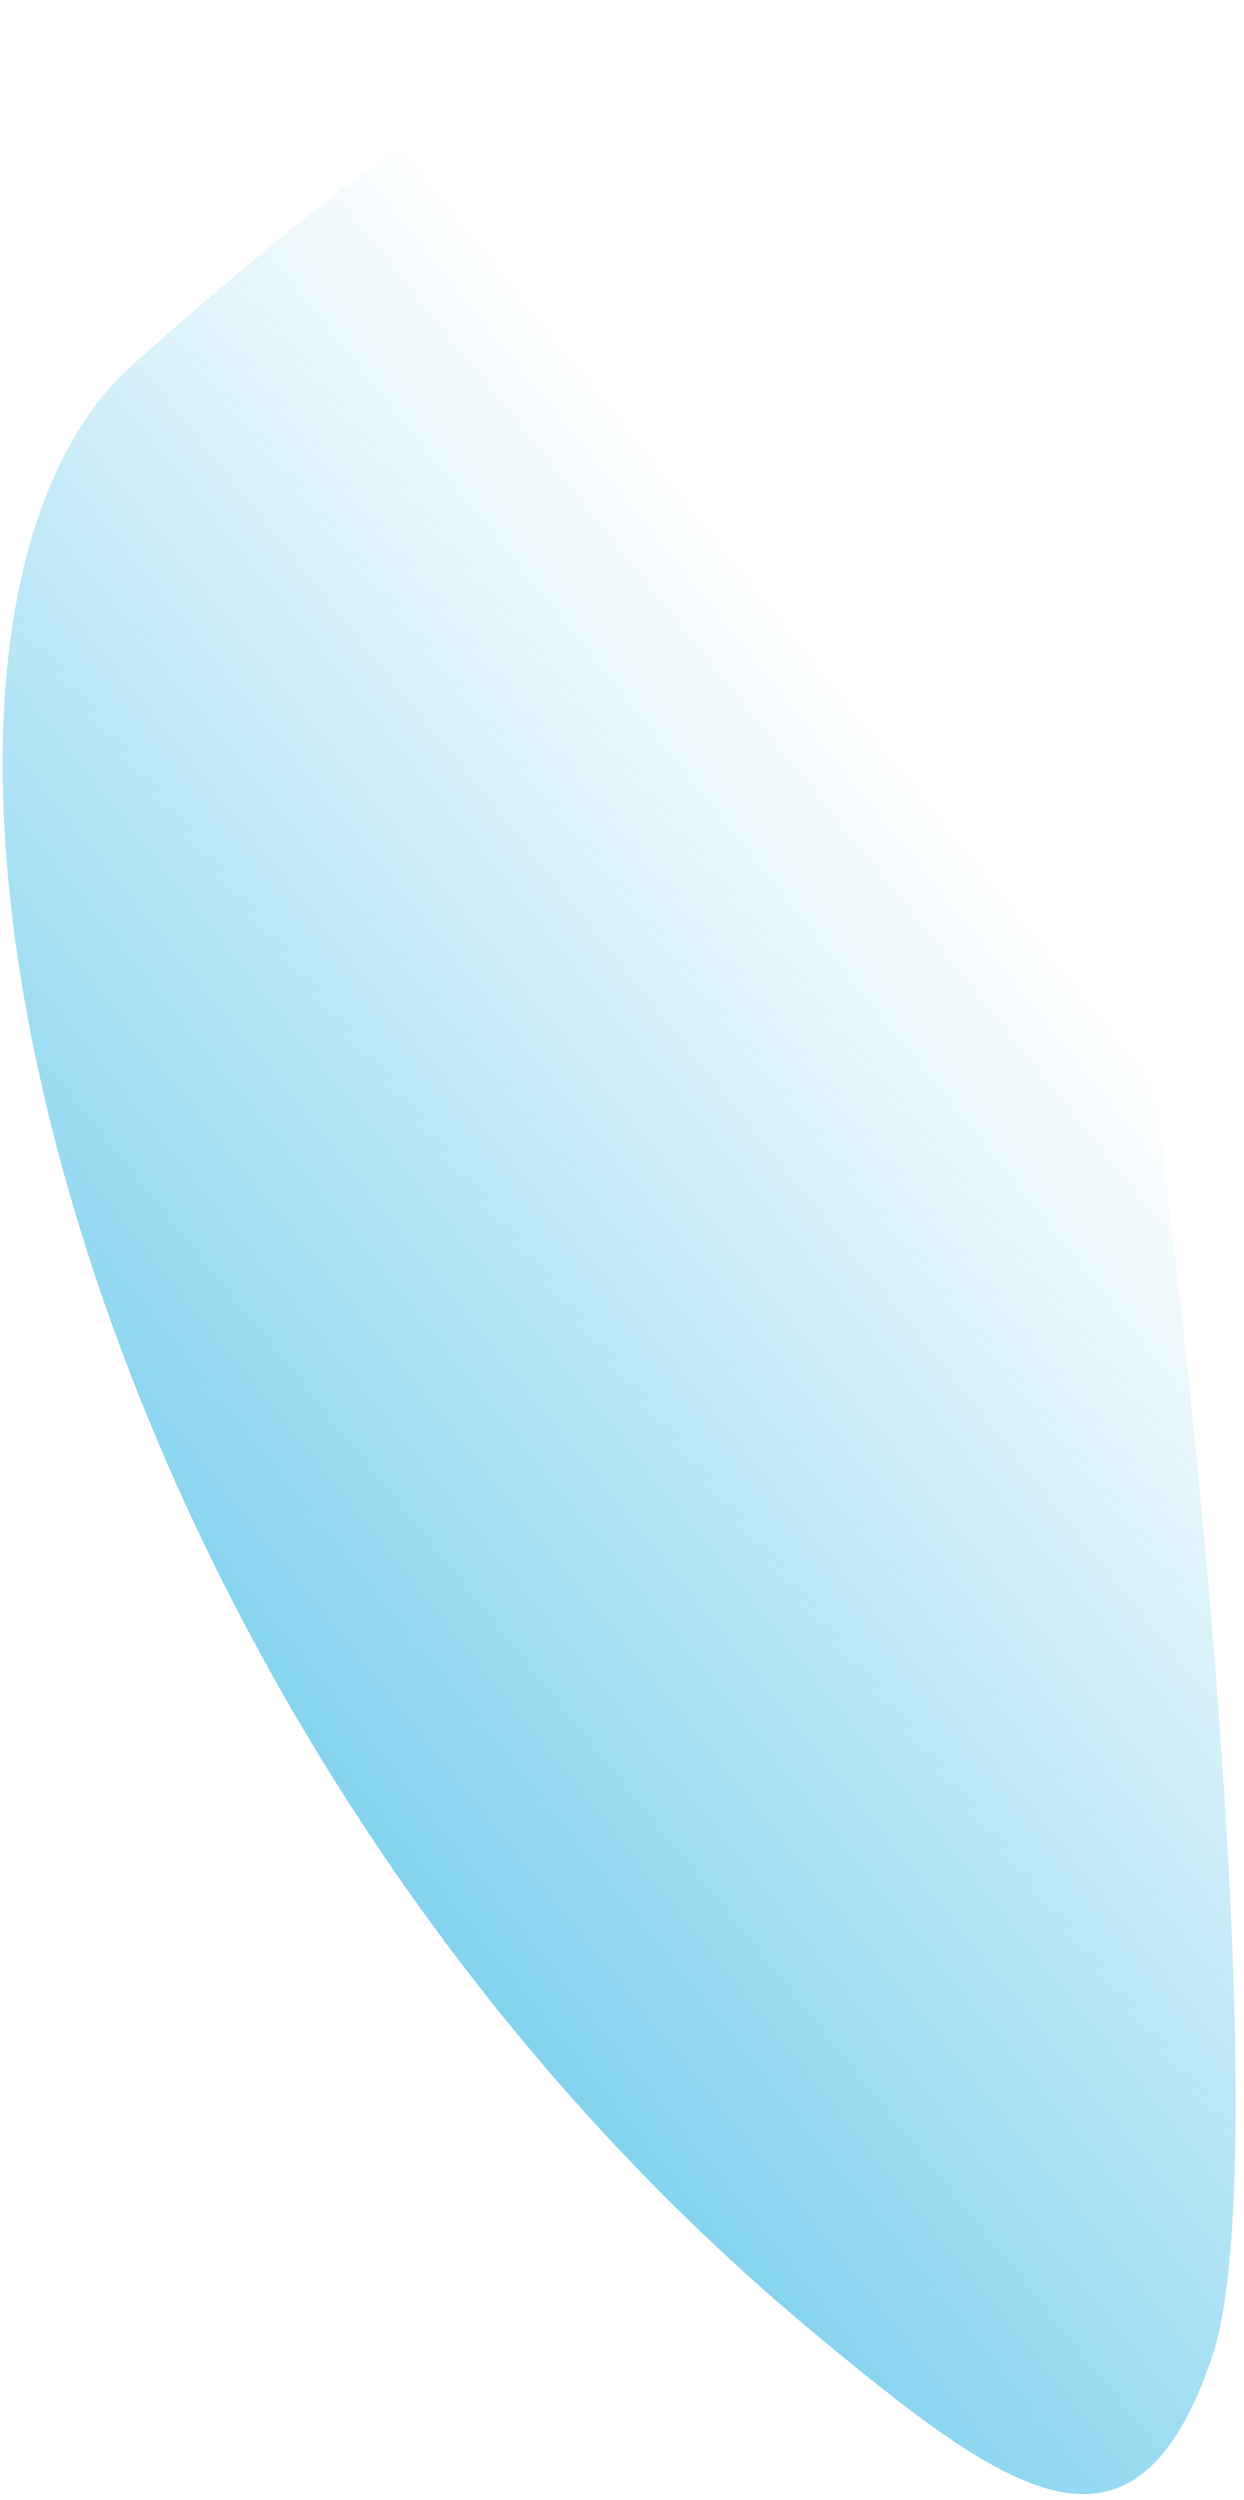 <?xml version="1.0" encoding="UTF-8"?> <svg xmlns="http://www.w3.org/2000/svg" width="121" height="243" viewBox="0 0 121 243" fill="none"> <path d="M12.99 35.377C55.524 -2.407 85.33 -19.508 100.38 36.464C110.543 74.256 126.047 205.102 117.901 229.091C110.358 251.305 98.009 242.388 79.461 227.015C5.586 165.788 -16.709 61.76 12.99 35.377Z" fill="url(#paint0_linear)"></path> <defs> <linearGradient id="paint0_linear" x1="36.688" y1="192.039" x2="126.024" y2="120.231" gradientUnits="userSpaceOnUse"> <stop stop-color="#16ACE0" stop-opacity="0.57"></stop> <stop offset="1" stop-color="#16ACE0" stop-opacity="0"></stop> </linearGradient> </defs> </svg> 